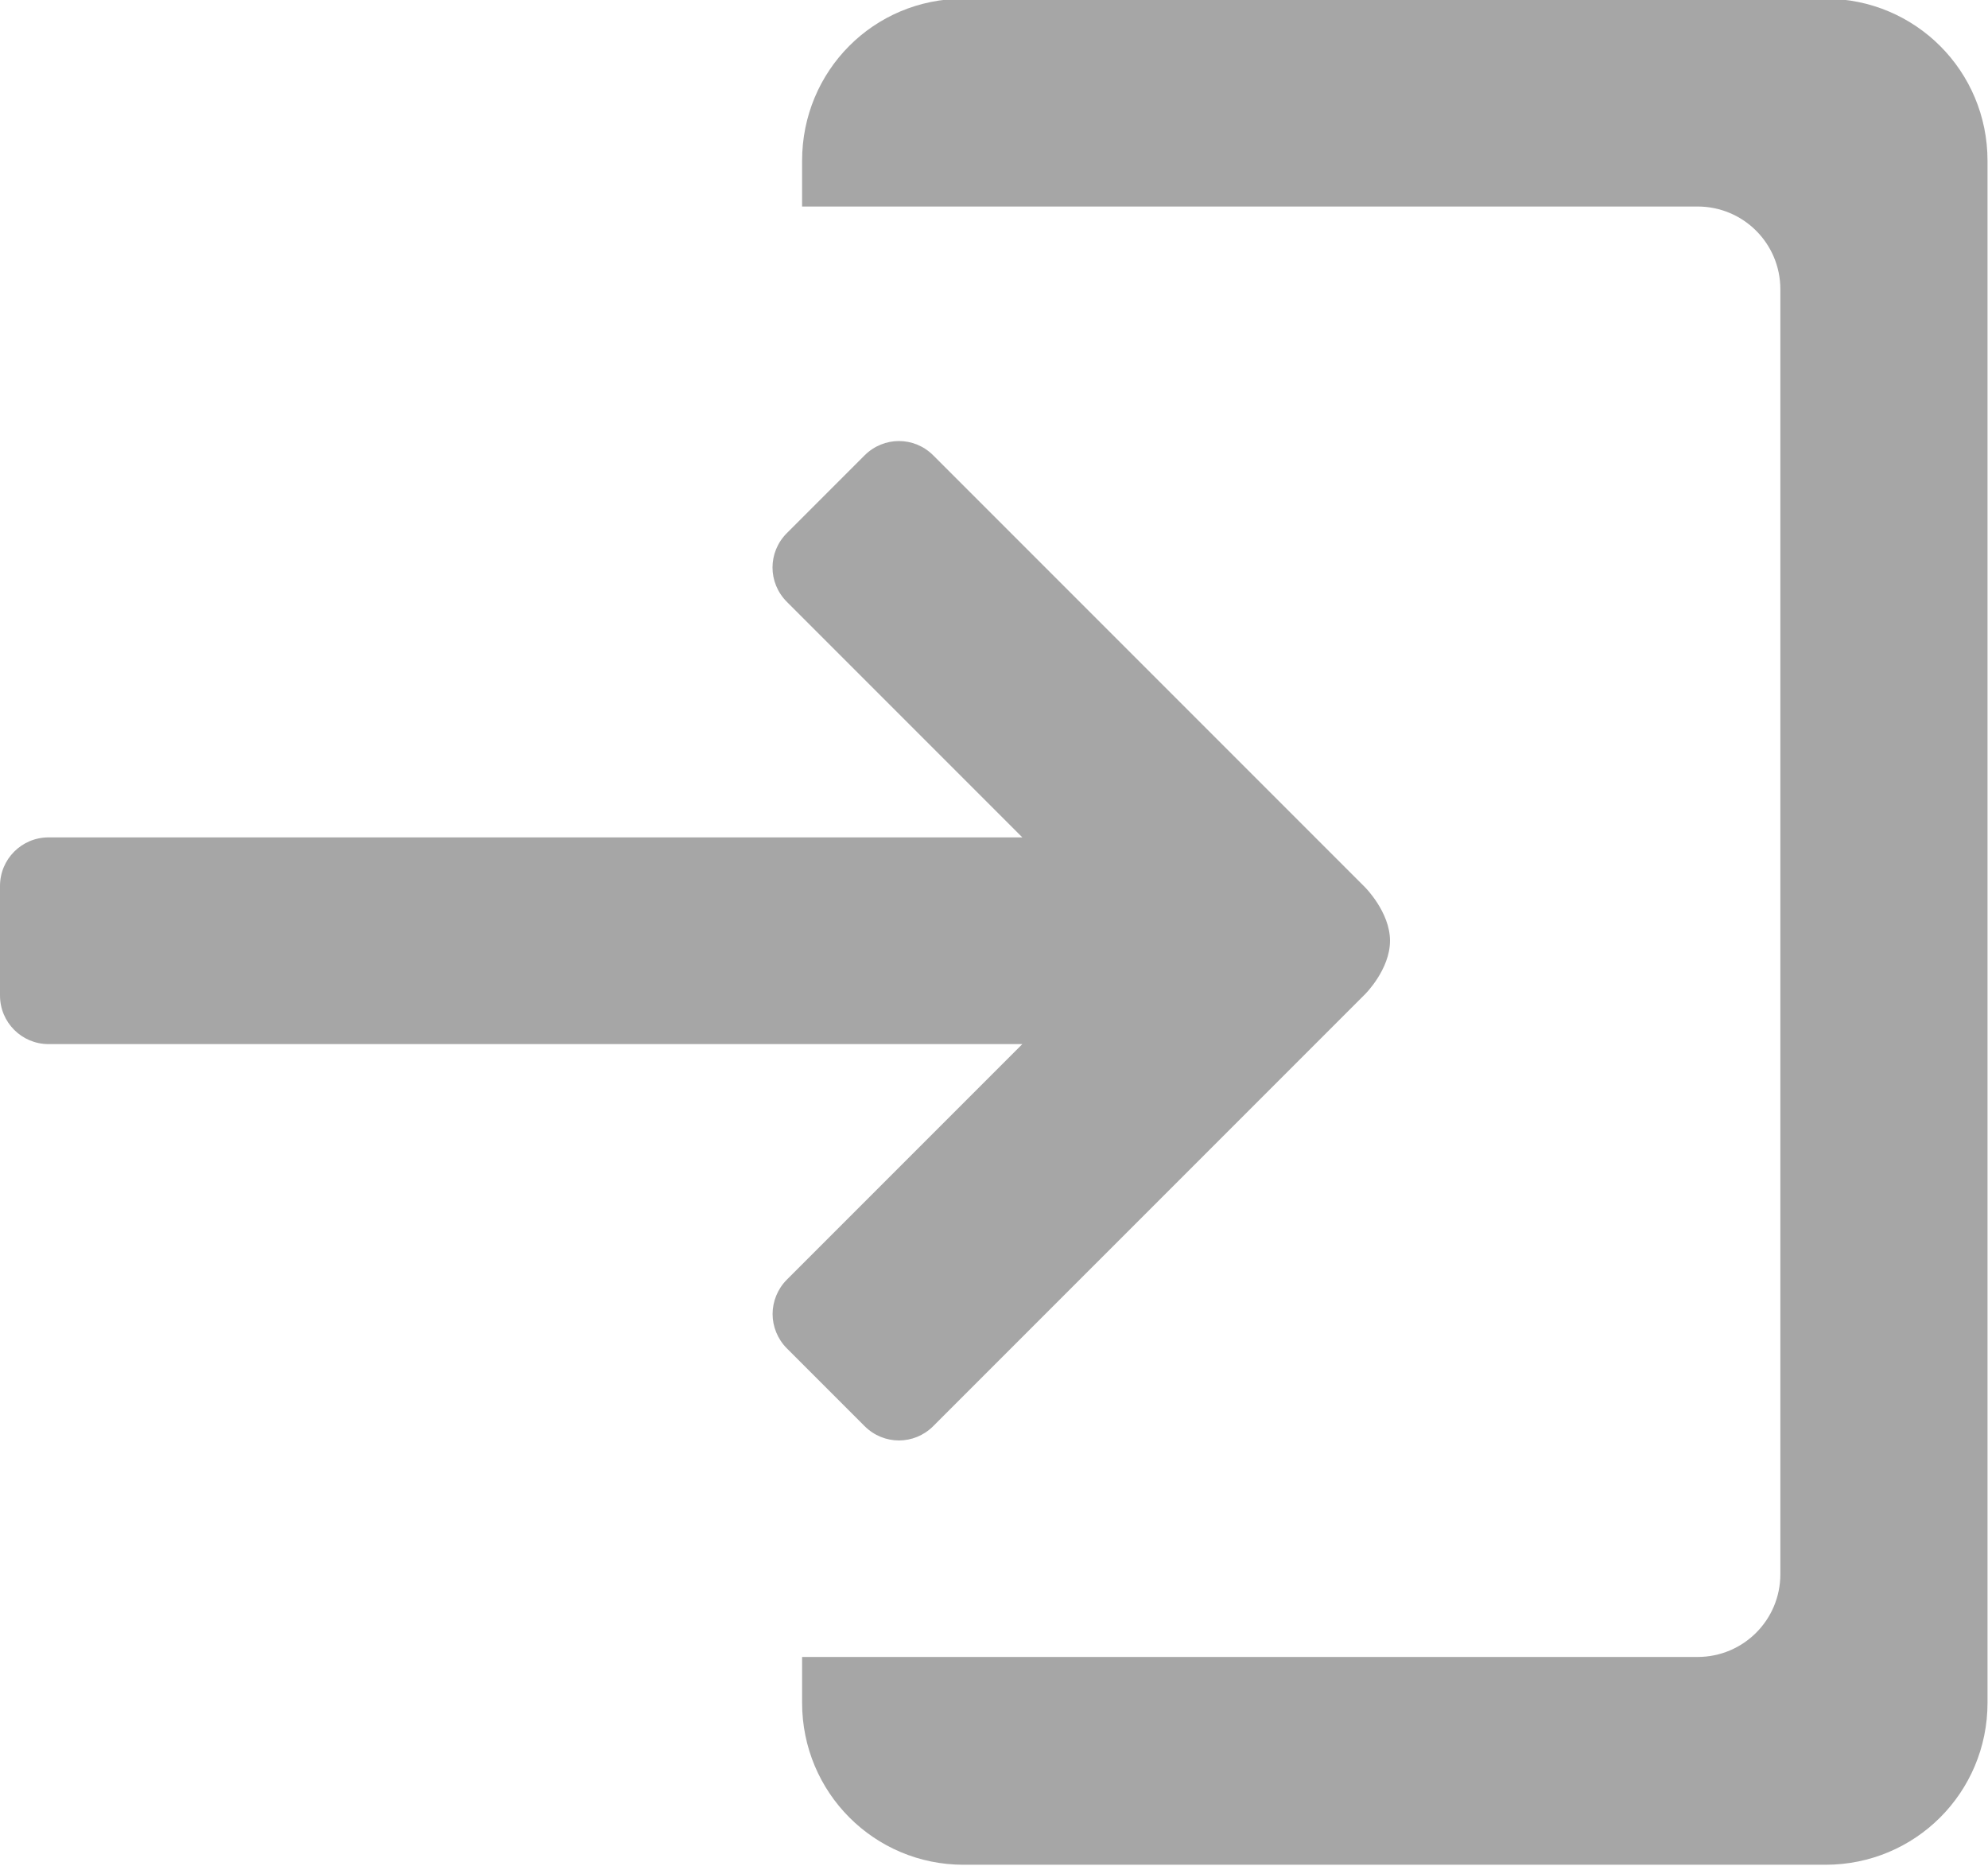 <?xml version="1.0" encoding="UTF-8"?> <!-- Generator: Adobe Illustrator 23.0.6, SVG Export Plug-In . SVG Version: 6.00 Build 0) --> <svg xmlns="http://www.w3.org/2000/svg" xmlns:xlink="http://www.w3.org/1999/xlink" id="Ebene_1" x="0px" y="0px" viewBox="0 0 405.5 380.6" style="enable-background:new 0 0 405.5 380.6;" xml:space="preserve"> <style type="text/css"> .st0{fill:#A6A6A6;} </style> <g transform="translate(0 -552.36)"> <g transform="matrix(1.197 0 0 1.197 -95.185 -154.13)"> <g transform="matrix(0 -.552 .552 0 99.37 938.33)"> <g transform="translate(0 -552.36)"> <path class="st0" d="M323.4,516.4c-8.3,0-15,6.7-15,15v300.6l-72.7-72.7c-2.9-2.9-6.8-4.4-10.6-4.4s-7.7,1.5-10.6,4.4l-24,24 c-5.9,5.9-5.9,15.3,0,21.2L291,905l16.1,16.1c0,0,0.1,0.1,0.1,0.1c0,0,0.1,0.1,0.1,0.1l16.5,16.5c0,0,7.6,7.7,16.5,7.7 c8.9,0,16.6-7.8,16.6-7.8l16.6-16.6l116.6-116.6c5.9-5.9,5.9-15.3,0-21.2l-24-24c-5.9-5.9-15.3-5.9-21.2,0l-72.7,72.7V531.4 c0-8.3-6.7-15-15-15L323.4,516.4z"></path> </g> </g> <path class="st0" d="M243.7,590c-15.3,0-27.5,12.3-27.5,27.6v7.8h152.6c7.8,0,14.1,6.3,14.1,14.1v218.9c0,7.8-6.3,14.1-14.1,14.1 H216.2v7.8c0,15.3,12.3,27.6,27.5,27.6h146.9c15.3,0,27.6-12.3,27.6-27.6V617.6c0-15.3-12.3-27.6-27.6-27.6H243.7z"></path> </g> </g> </svg> 